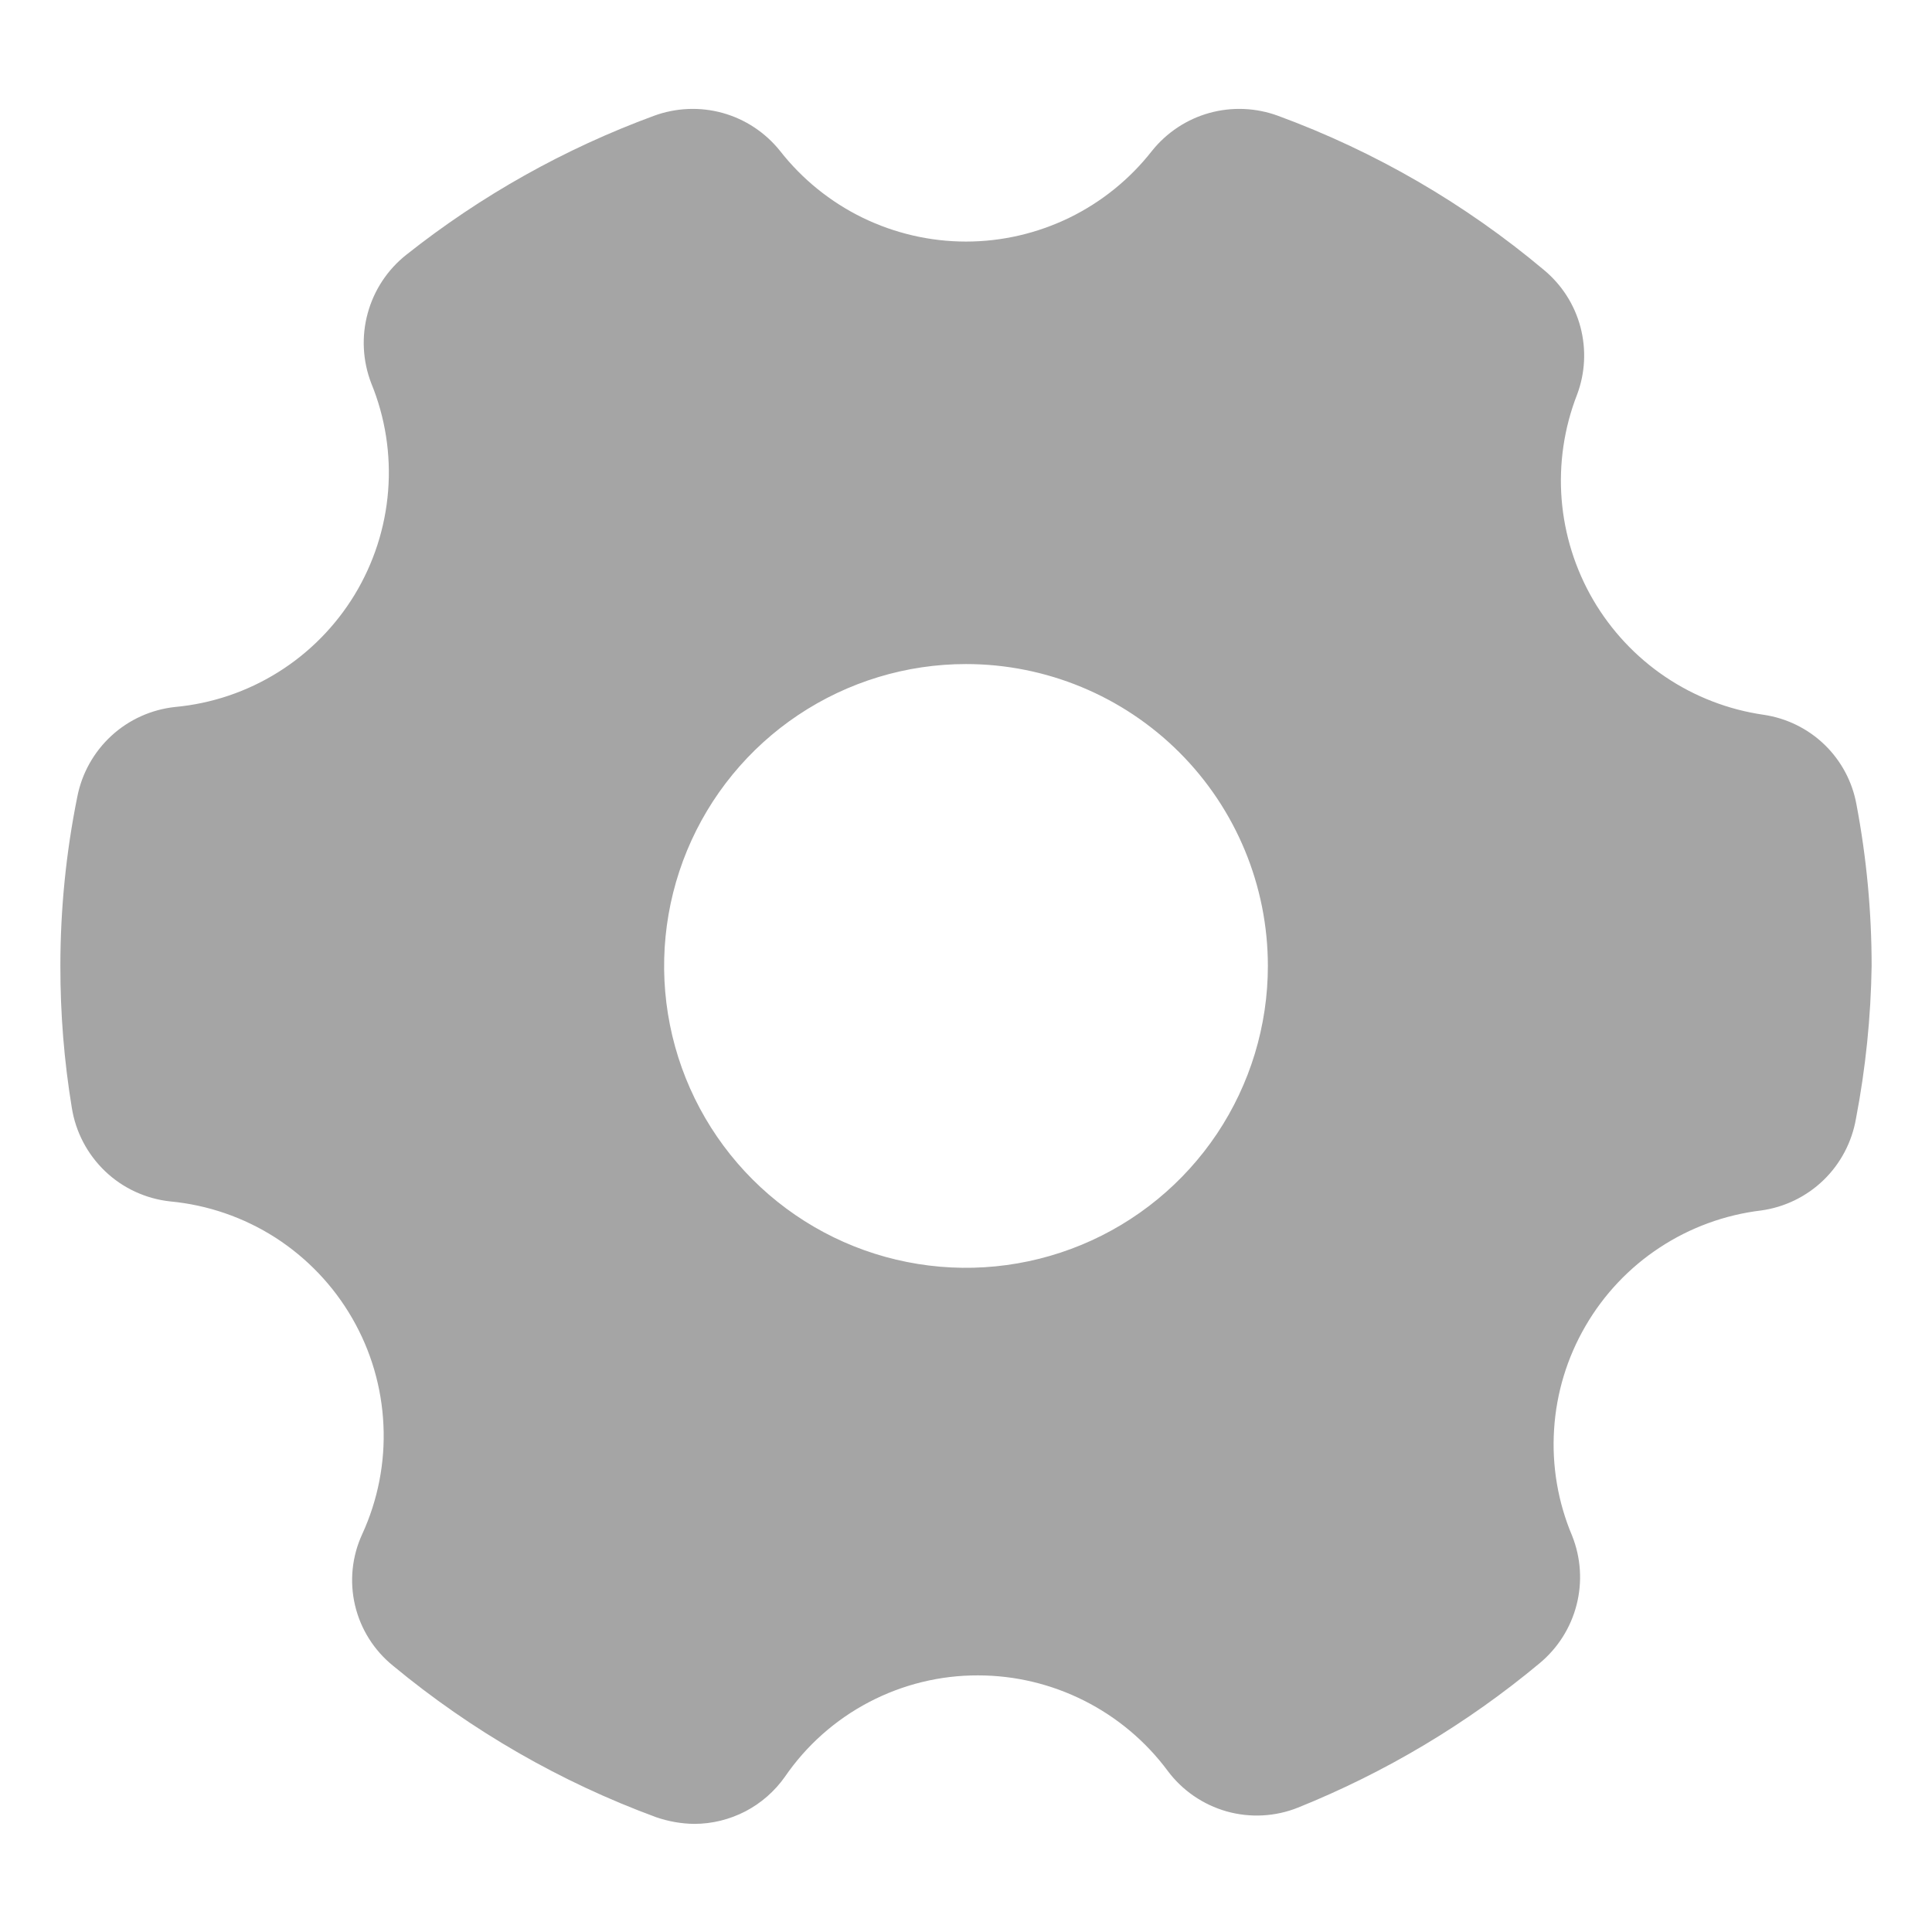 <svg width="28" height="28" viewBox="0 0 28 28" fill="none" xmlns="http://www.w3.org/2000/svg">
<path d="M25.559 10.359C25.048 10.285 24.561 10.097 24.133 9.808C23.706 9.52 23.349 9.138 23.089 8.693C22.829 8.247 22.673 7.748 22.632 7.234C22.592 6.72 22.668 6.203 22.855 5.722C22.974 5.408 22.991 5.064 22.905 4.739C22.819 4.414 22.633 4.125 22.374 3.911C21.229 2.95 19.927 2.195 18.524 1.679C18.204 1.561 17.856 1.546 17.527 1.637C17.199 1.728 16.908 1.921 16.695 2.187C16.375 2.596 15.966 2.927 15.499 3.155C15.032 3.382 14.52 3.501 14 3.501C13.481 3.501 12.968 3.382 12.501 3.155C12.034 2.927 11.625 2.596 11.305 2.187C11.092 1.921 10.801 1.728 10.473 1.637C10.145 1.546 9.796 1.561 9.476 1.679C8.181 2.155 6.97 2.835 5.889 3.692C5.616 3.908 5.42 4.205 5.329 4.54C5.237 4.876 5.256 5.232 5.381 5.556C5.583 6.049 5.667 6.583 5.625 7.115C5.583 7.647 5.417 8.161 5.141 8.617C4.864 9.073 4.485 9.458 4.033 9.741C3.581 10.024 3.069 10.197 2.538 10.246C2.193 10.283 1.869 10.429 1.614 10.664C1.359 10.899 1.186 11.209 1.12 11.549C0.957 12.356 0.875 13.177 0.875 13.999C0.874 14.688 0.929 15.376 1.041 16.056C1.097 16.407 1.267 16.73 1.525 16.976C1.782 17.221 2.114 17.374 2.468 17.412C3.01 17.463 3.533 17.643 3.992 17.937C4.45 18.232 4.832 18.632 5.104 19.104C5.377 19.576 5.532 20.106 5.557 20.651C5.583 21.195 5.477 21.738 5.25 22.233C5.101 22.555 5.064 22.918 5.145 23.264C5.226 23.609 5.42 23.918 5.696 24.141C6.834 25.084 8.124 25.827 9.511 26.337C9.689 26.398 9.875 26.431 10.062 26.433C10.32 26.433 10.573 26.37 10.802 26.252C11.03 26.133 11.227 25.961 11.375 25.751C11.687 25.296 12.105 24.925 12.593 24.669C13.081 24.413 13.624 24.279 14.175 24.281C14.709 24.281 15.235 24.407 15.712 24.647C16.189 24.887 16.604 25.235 16.922 25.663C17.134 25.948 17.435 26.155 17.777 26.252C18.119 26.348 18.483 26.329 18.812 26.197C20.081 25.686 21.262 24.981 22.312 24.106C22.576 23.887 22.764 23.591 22.849 23.259C22.934 22.928 22.912 22.578 22.785 22.259C22.579 21.772 22.489 21.244 22.523 20.716C22.556 20.188 22.712 19.675 22.978 19.218C23.243 18.761 23.611 18.371 24.053 18.081C24.495 17.79 24.999 17.606 25.524 17.543C25.864 17.496 26.181 17.342 26.428 17.103C26.675 16.864 26.839 16.552 26.898 16.213C27.038 15.483 27.114 14.743 27.125 13.999C27.125 13.216 27.052 12.433 26.906 11.663C26.847 11.332 26.685 11.027 26.443 10.793C26.201 10.559 25.892 10.408 25.559 10.359ZM18.375 13.999C18.375 14.865 18.118 15.711 17.638 16.43C17.157 17.149 16.474 17.71 15.674 18.041C14.875 18.372 13.995 18.459 13.146 18.29C12.298 18.122 11.518 17.705 10.906 17.093C10.295 16.481 9.878 15.702 9.709 14.853C9.54 14.004 9.627 13.125 9.958 12.325C10.289 11.526 10.85 10.842 11.569 10.362C12.289 9.881 13.135 9.624 14 9.624C15.16 9.624 16.273 10.085 17.094 10.906C17.914 11.726 18.375 12.839 18.375 13.999Z" fill="#A5A5A5"/>
</svg>
